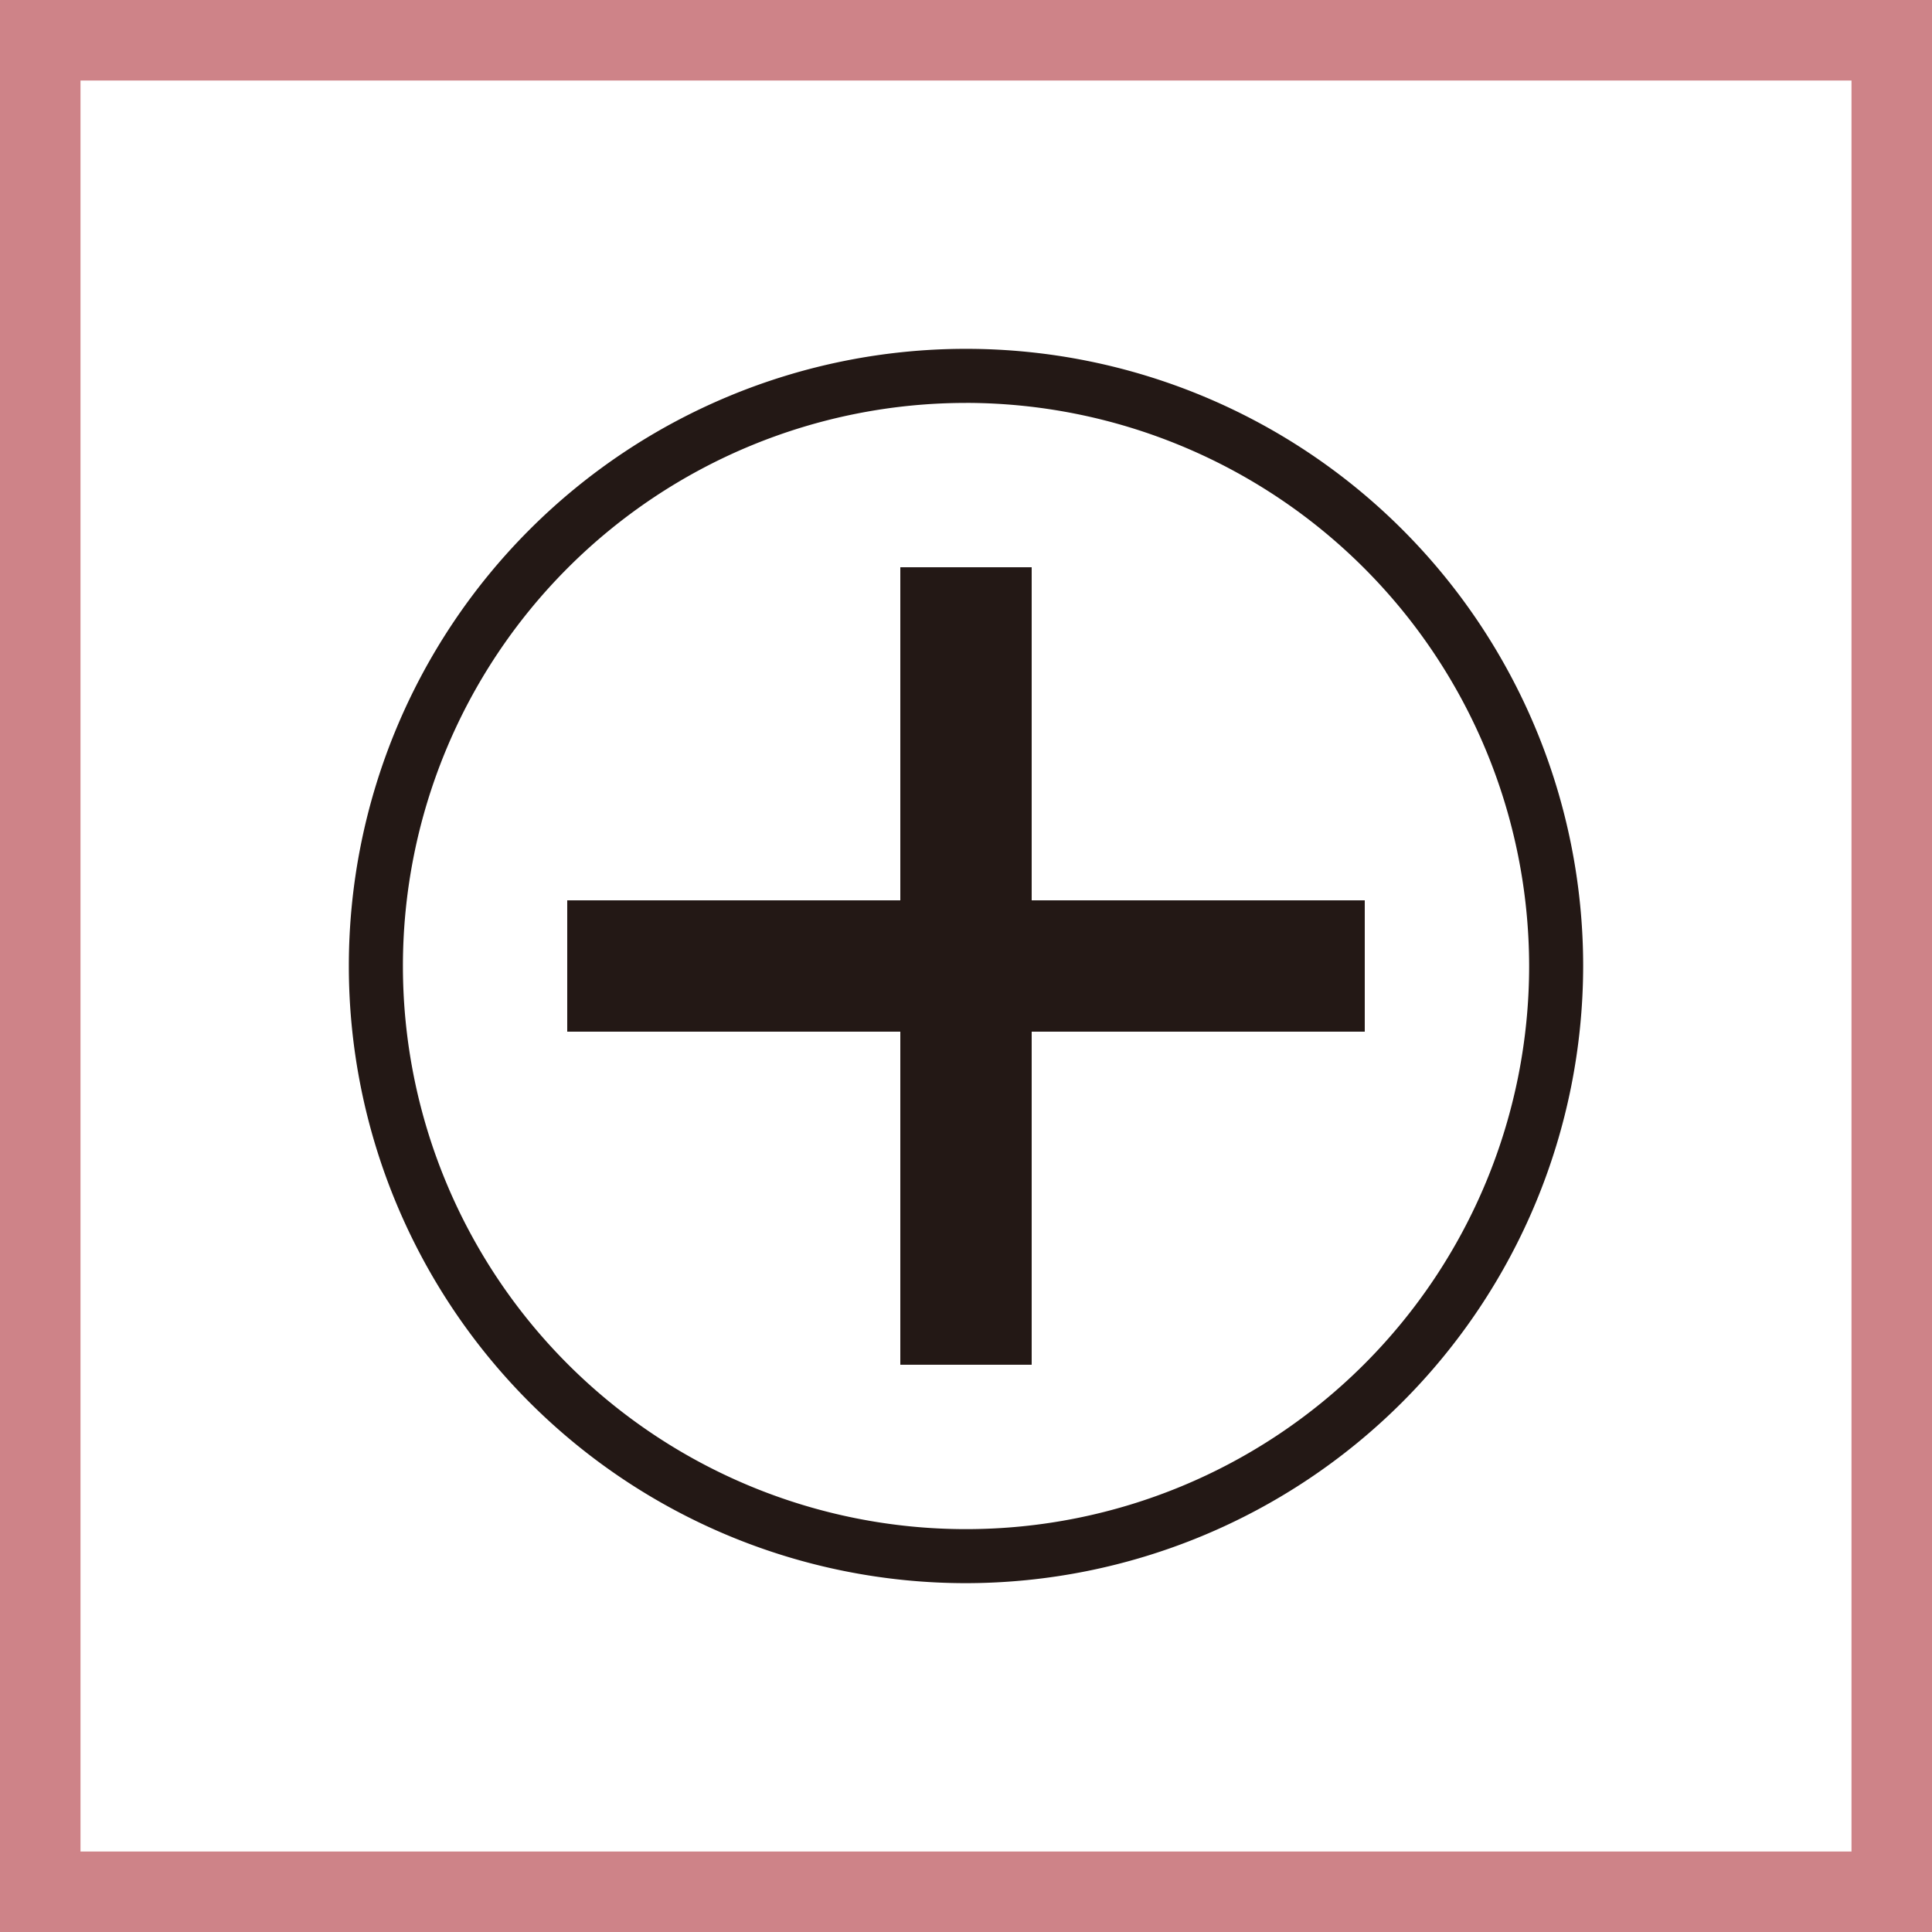 <svg xmlns="http://www.w3.org/2000/svg" viewBox="0 0 360 360">
  <rect x="0" y="0" width="360" height="360" fill="#808080" stroke="none"/>
  <title>quest_28</title>
  <g id="固定">
    <g opacity="0.7">
      <rect width="360" height="360" rx="0.01" ry="0.01" fill="#ef858c"/>
    </g>
    <rect x="15" y="15" width="330" height="330" rx="0.01" ry="0.01" fill="#fff"/>
  </g>
  <g id="レイヤー_4" data-name="レイヤー 4">
    <g>
      <path d="M180,295A115,115,0,1,1,295,180,115.126,115.126,0,0,1,180,295Zm0-219.922A104.927,104.927,0,1,0,284.932,180,105.047,105.047,0,0,0,180,75.073Z" fill="#231815"/>
      <polygon points="254.304 167.765 192.239 167.765 192.239 105.7 167.76 105.7 167.76 167.765 105.695 167.765 105.695 192.235 167.76 192.235 167.76 254.299 192.239 254.299 192.239 192.235 254.304 192.235 254.304 167.765" fill="#231815"/>
    </g>
  </g>
</svg>
